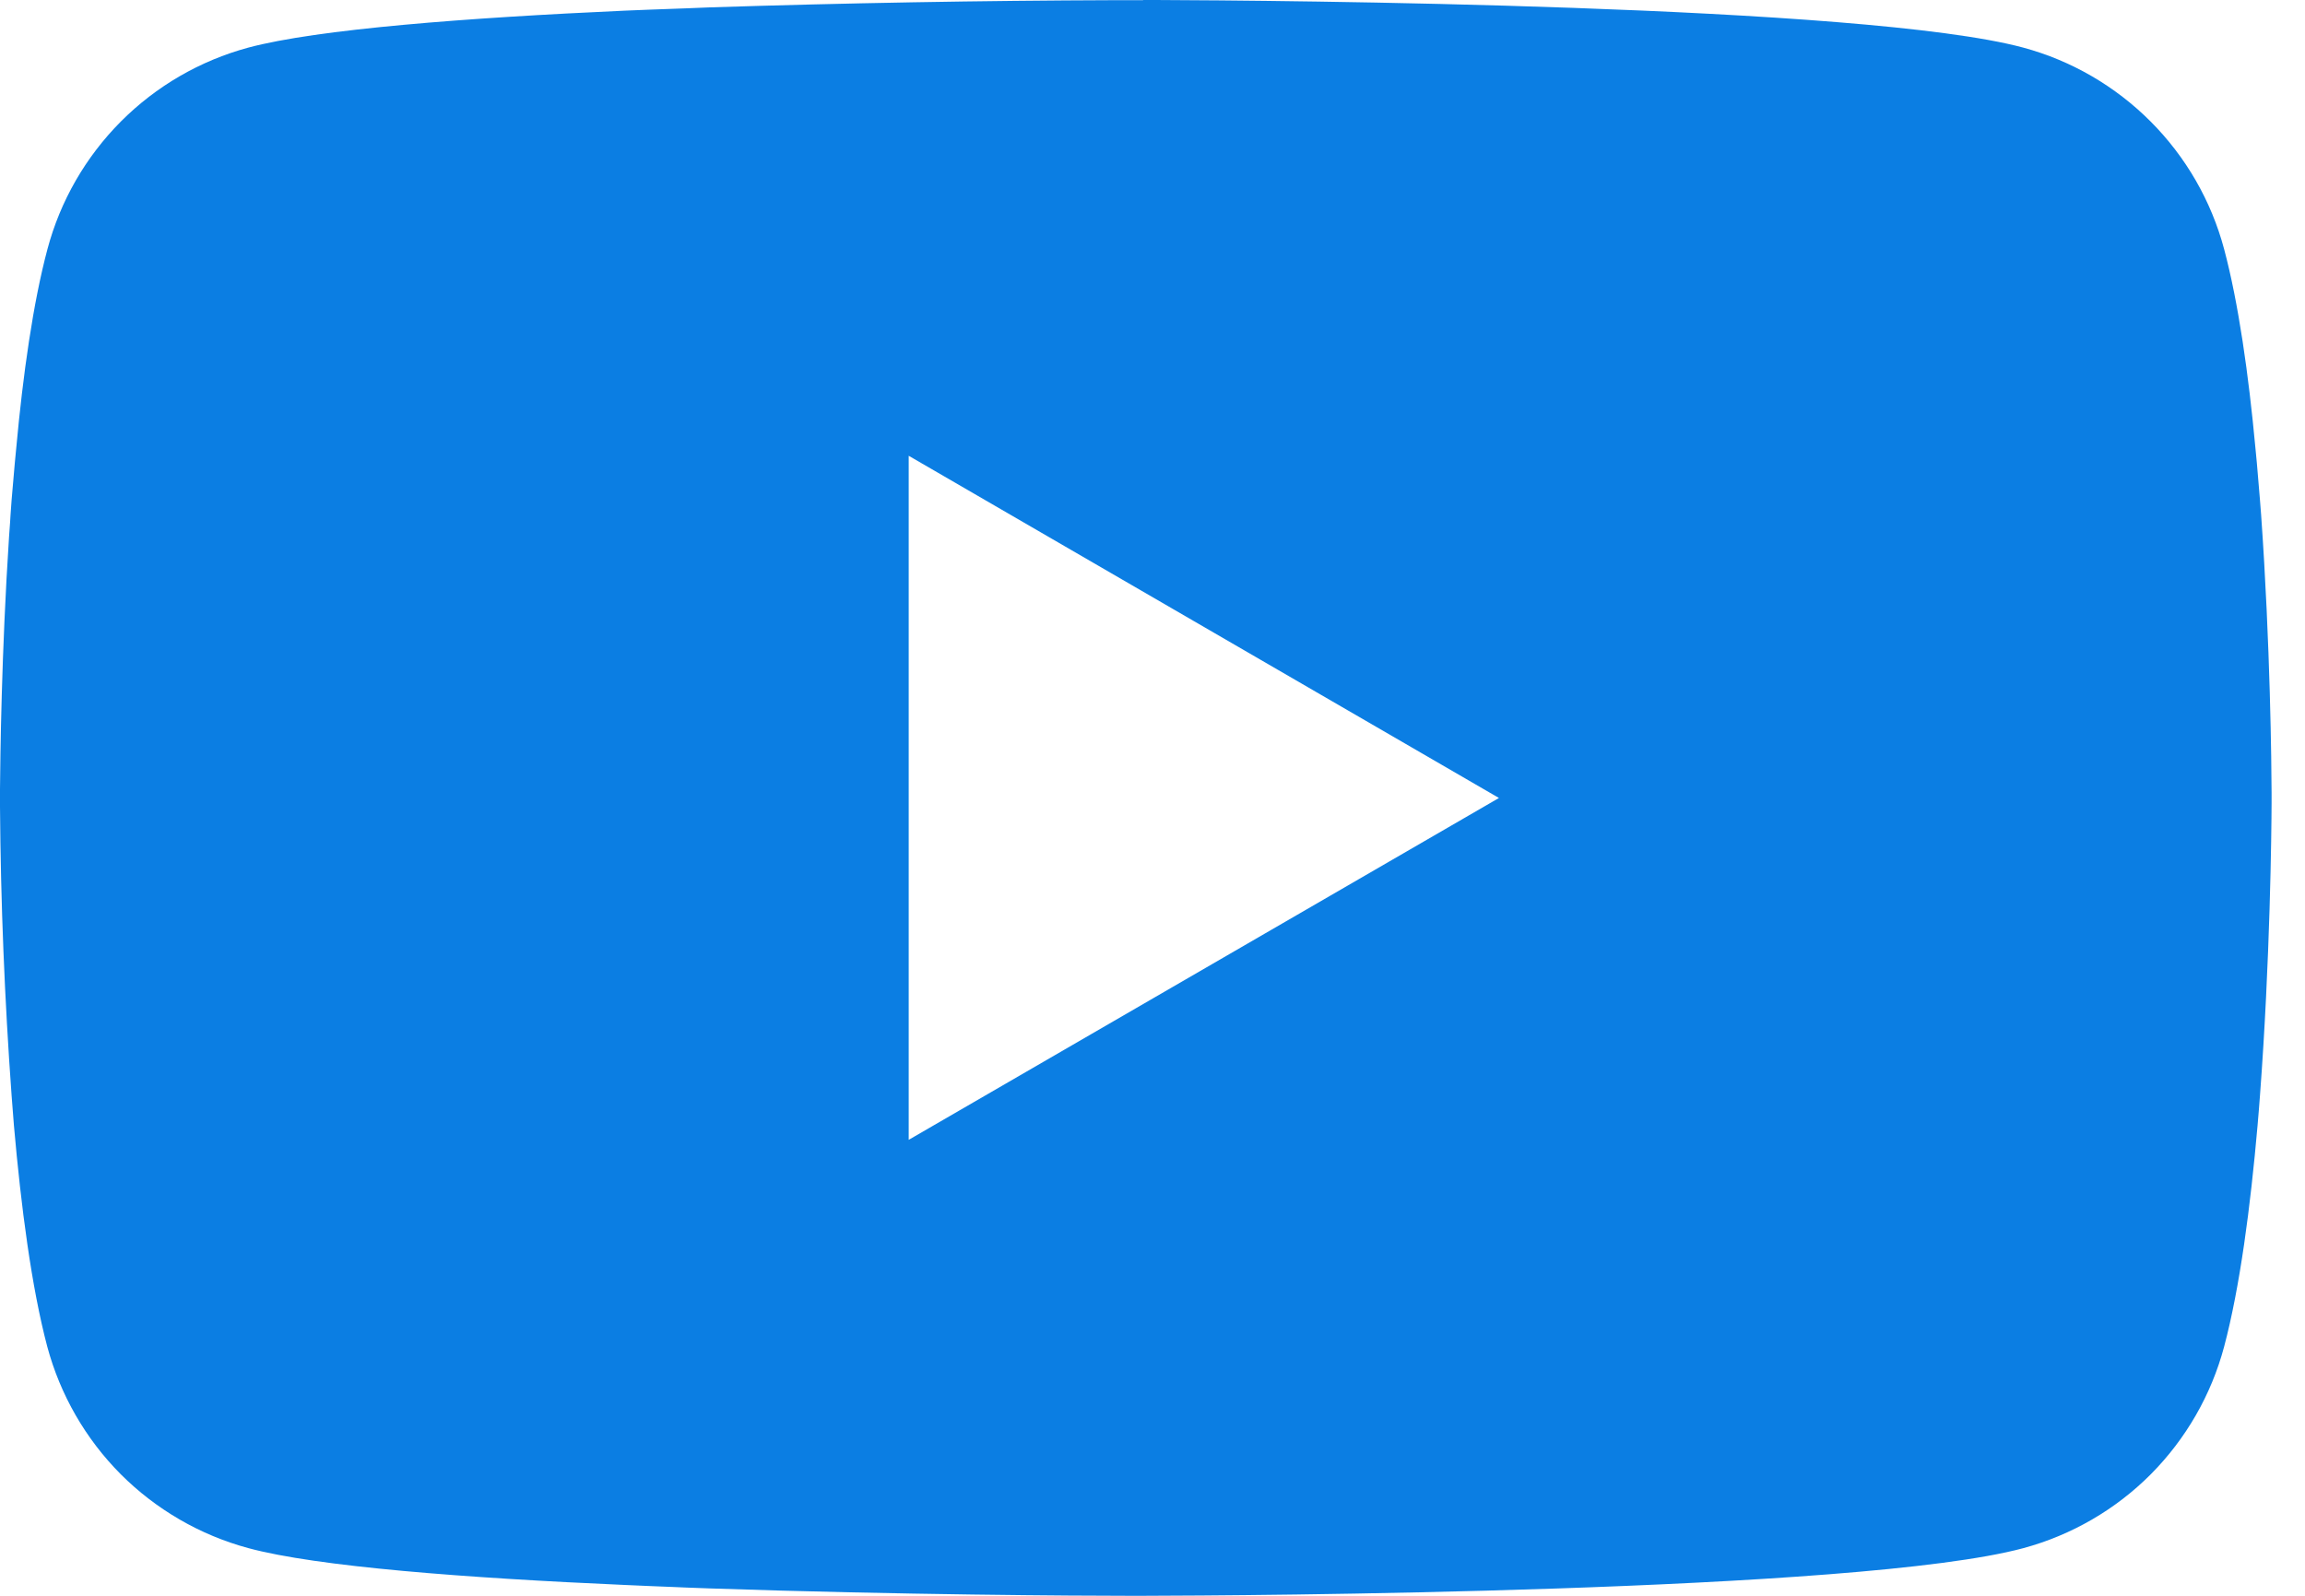 <svg width="26" height="18" viewBox="0 0 26 18" fill="none" xmlns="http://www.w3.org/2000/svg">
<path d="M12.894 0H13.037C14.353 0.005 21.024 0.053 22.822 0.537C23.366 0.684 23.861 0.972 24.259 1.371C24.657 1.77 24.943 2.267 25.088 2.811C25.25 3.419 25.364 4.225 25.441 5.056L25.457 5.223L25.492 5.639L25.505 5.806C25.609 7.27 25.622 8.64 25.623 8.94V9.06C25.622 9.371 25.607 10.835 25.492 12.359L25.479 12.527L25.465 12.694C25.385 13.61 25.266 14.52 25.088 15.189C24.943 15.734 24.657 16.23 24.26 16.63C23.862 17.029 23.366 17.316 22.822 17.463C20.965 17.963 13.903 17.998 12.925 18H12.697C12.202 18 10.155 17.99 8.009 17.917L7.737 17.907L7.598 17.901L7.324 17.89L7.05 17.878C5.272 17.8 3.579 17.673 2.8 17.462C2.256 17.315 1.76 17.027 1.362 16.629C0.965 16.23 0.679 15.733 0.533 15.189C0.356 14.521 0.237 13.61 0.157 12.694L0.144 12.526L0.131 12.359C0.052 11.274 0.008 10.187 0 9.098L0 8.902C0.003 8.557 0.016 7.367 0.102 6.054L0.114 5.889L0.119 5.806L0.131 5.639L0.167 5.223L0.183 5.056C0.259 4.225 0.373 3.418 0.535 2.811C0.68 2.266 0.966 1.77 1.364 1.37C1.762 0.971 2.257 0.684 2.801 0.537C3.581 0.328 5.274 0.2 7.052 0.12L7.324 0.109L7.599 0.099L7.737 0.094L8.011 0.083C9.535 0.034 11.06 0.007 12.585 0.002H12.894V0ZM10.25 5.141V12.857L16.908 9.001L10.25 5.141Z" fill="#0B7EE3"/>
</svg>
